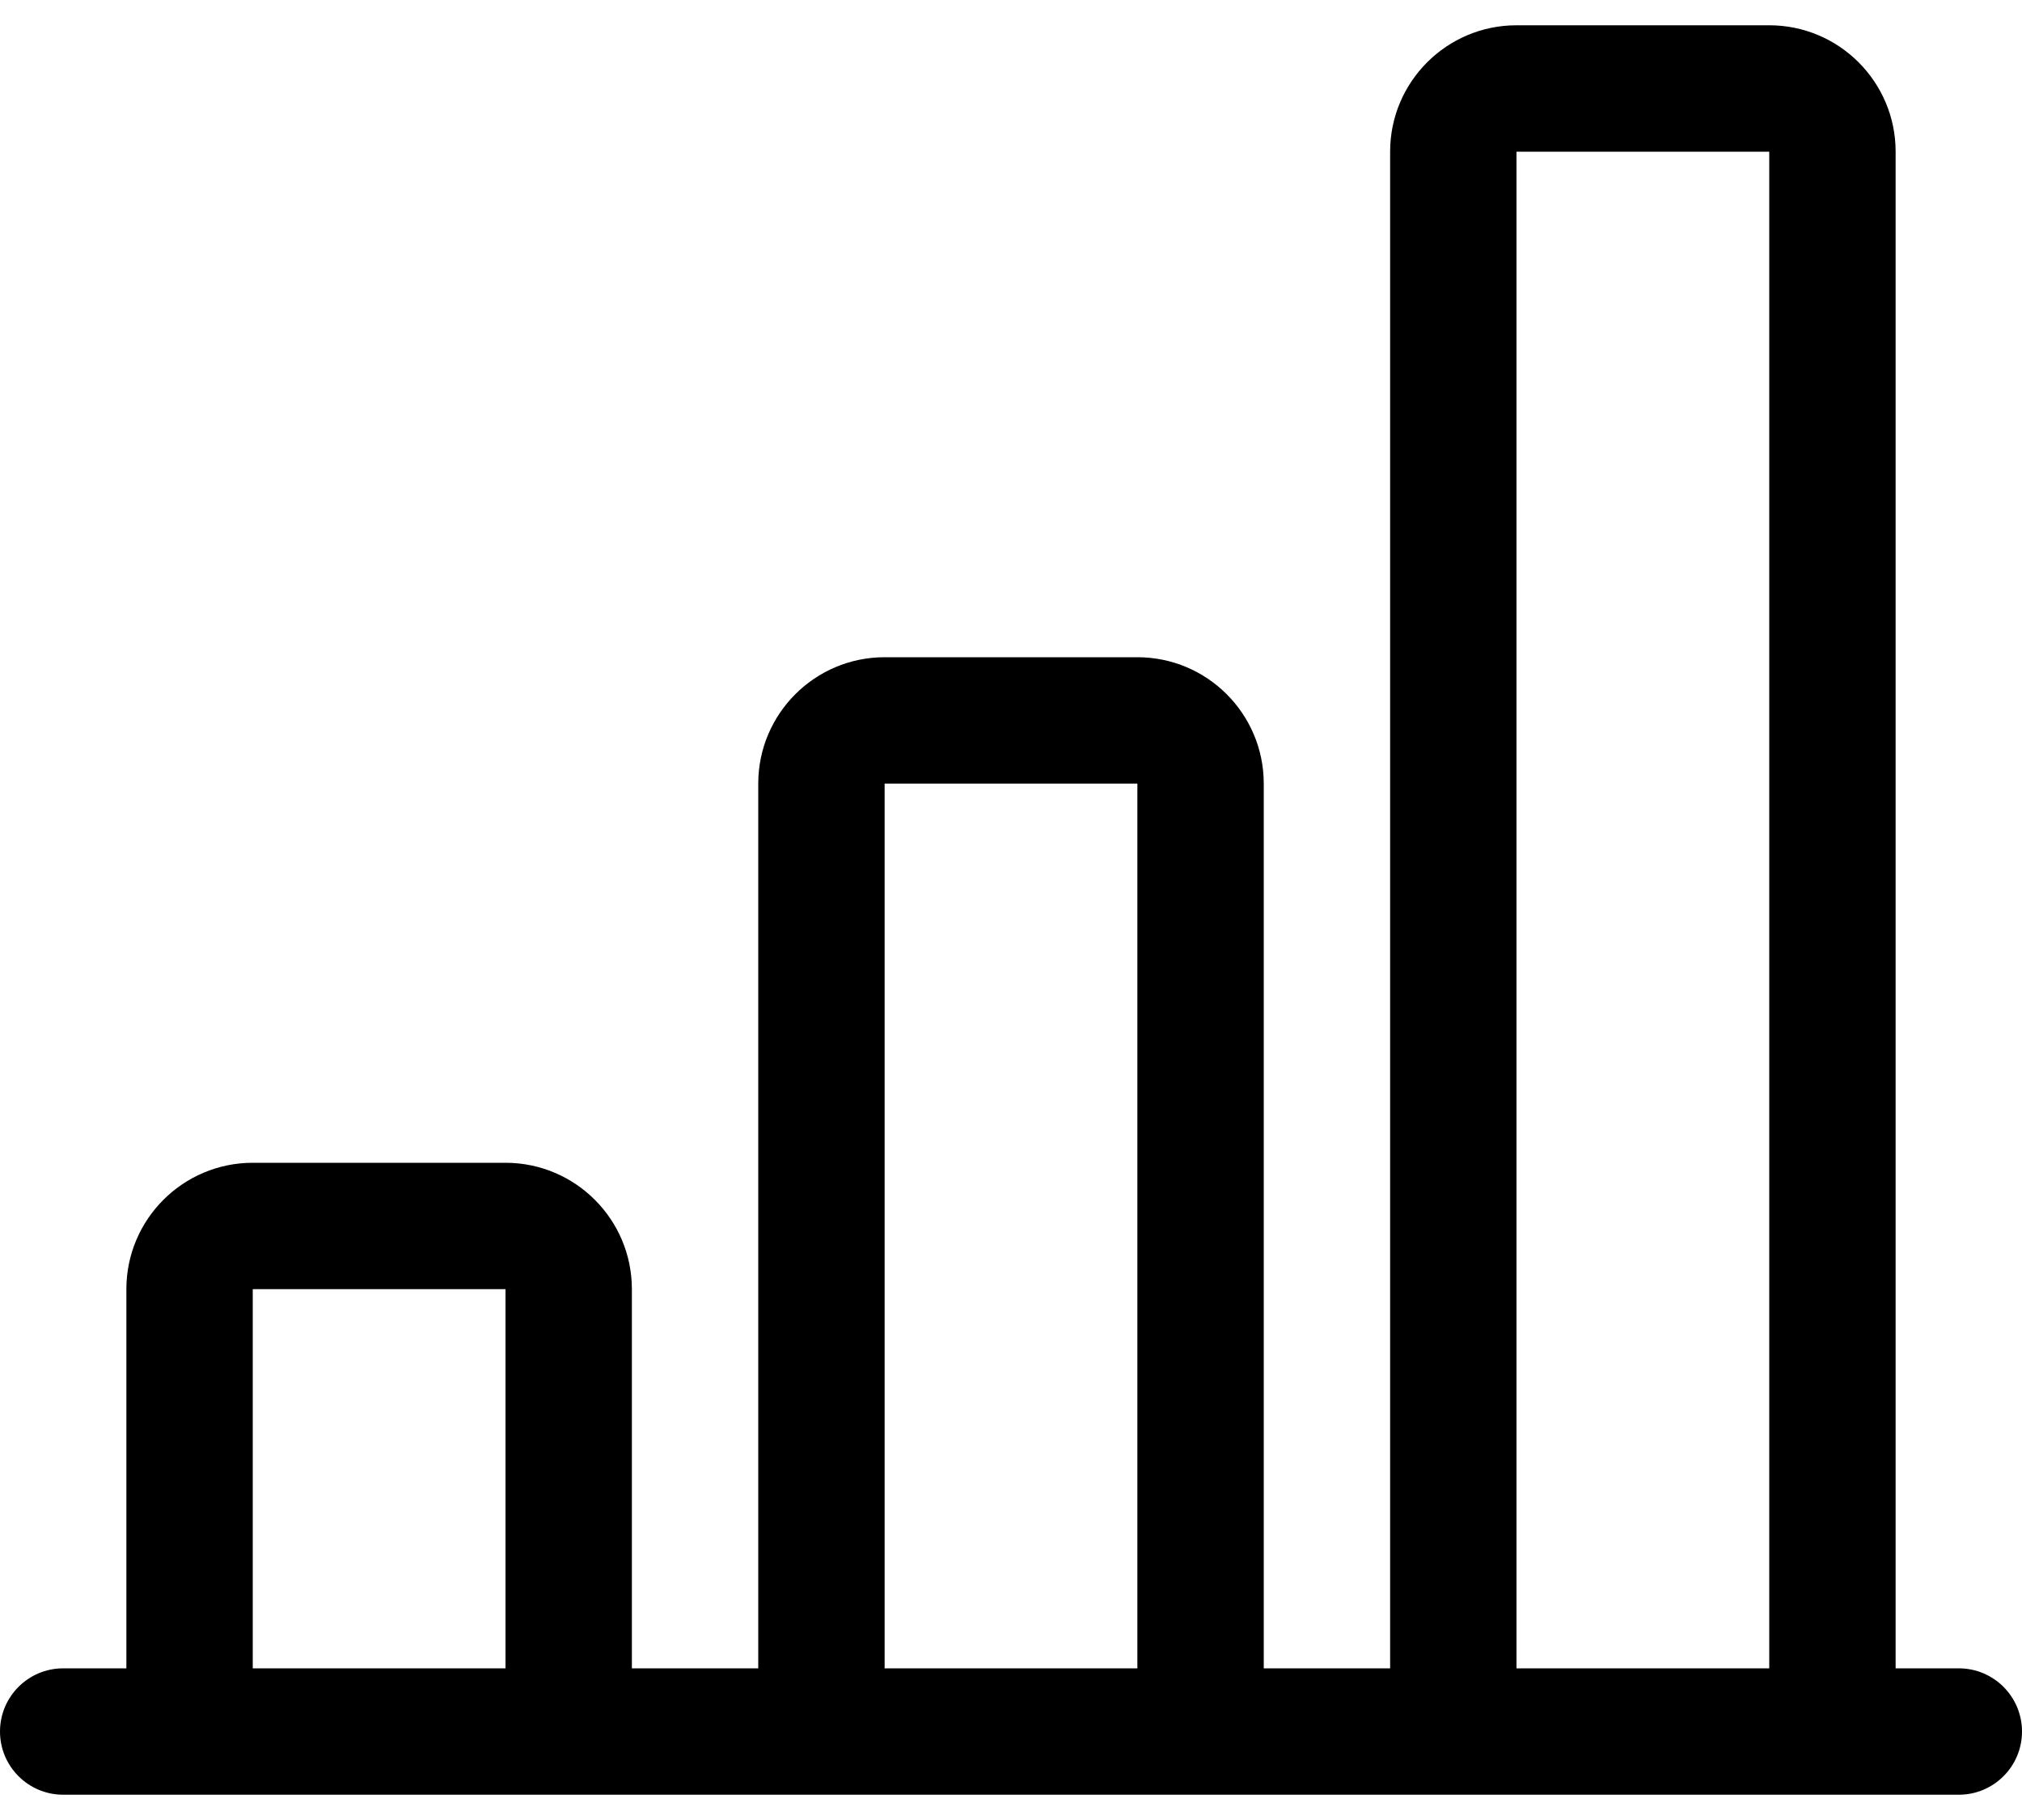 <?xml version="1.0" encoding="UTF-8"?> <svg xmlns="http://www.w3.org/2000/svg" height="18" viewBox="0 0 20 18" width="20"><path d="m13.75 1.5c0-.69.56-1.25 1.25-1.25h2.5c.69 0 1.25.56 1.25 1.25v15h.625c.345 0 .625.28.625.625s-.28.625-.625.625h-18.75c-.345 0-.625-.28-.625-.625s.28-.625.625-.625h.625v-3.75c0-.69.56-1.25 1.25-1.25h2.5c.69 0 1.25.56 1.25 1.25v3.75h1.25v-8.75c0-.69.56-1.25 1.25-1.25h2.5c.69 0 1.25.56 1.25 1.25v8.75h1.25zm1.25 15h2.5v-15h-2.5zm-3.75 0v-8.75h-2.5v8.75zm-6.25 0v-3.75h-2.5v3.75z"></path></svg> 